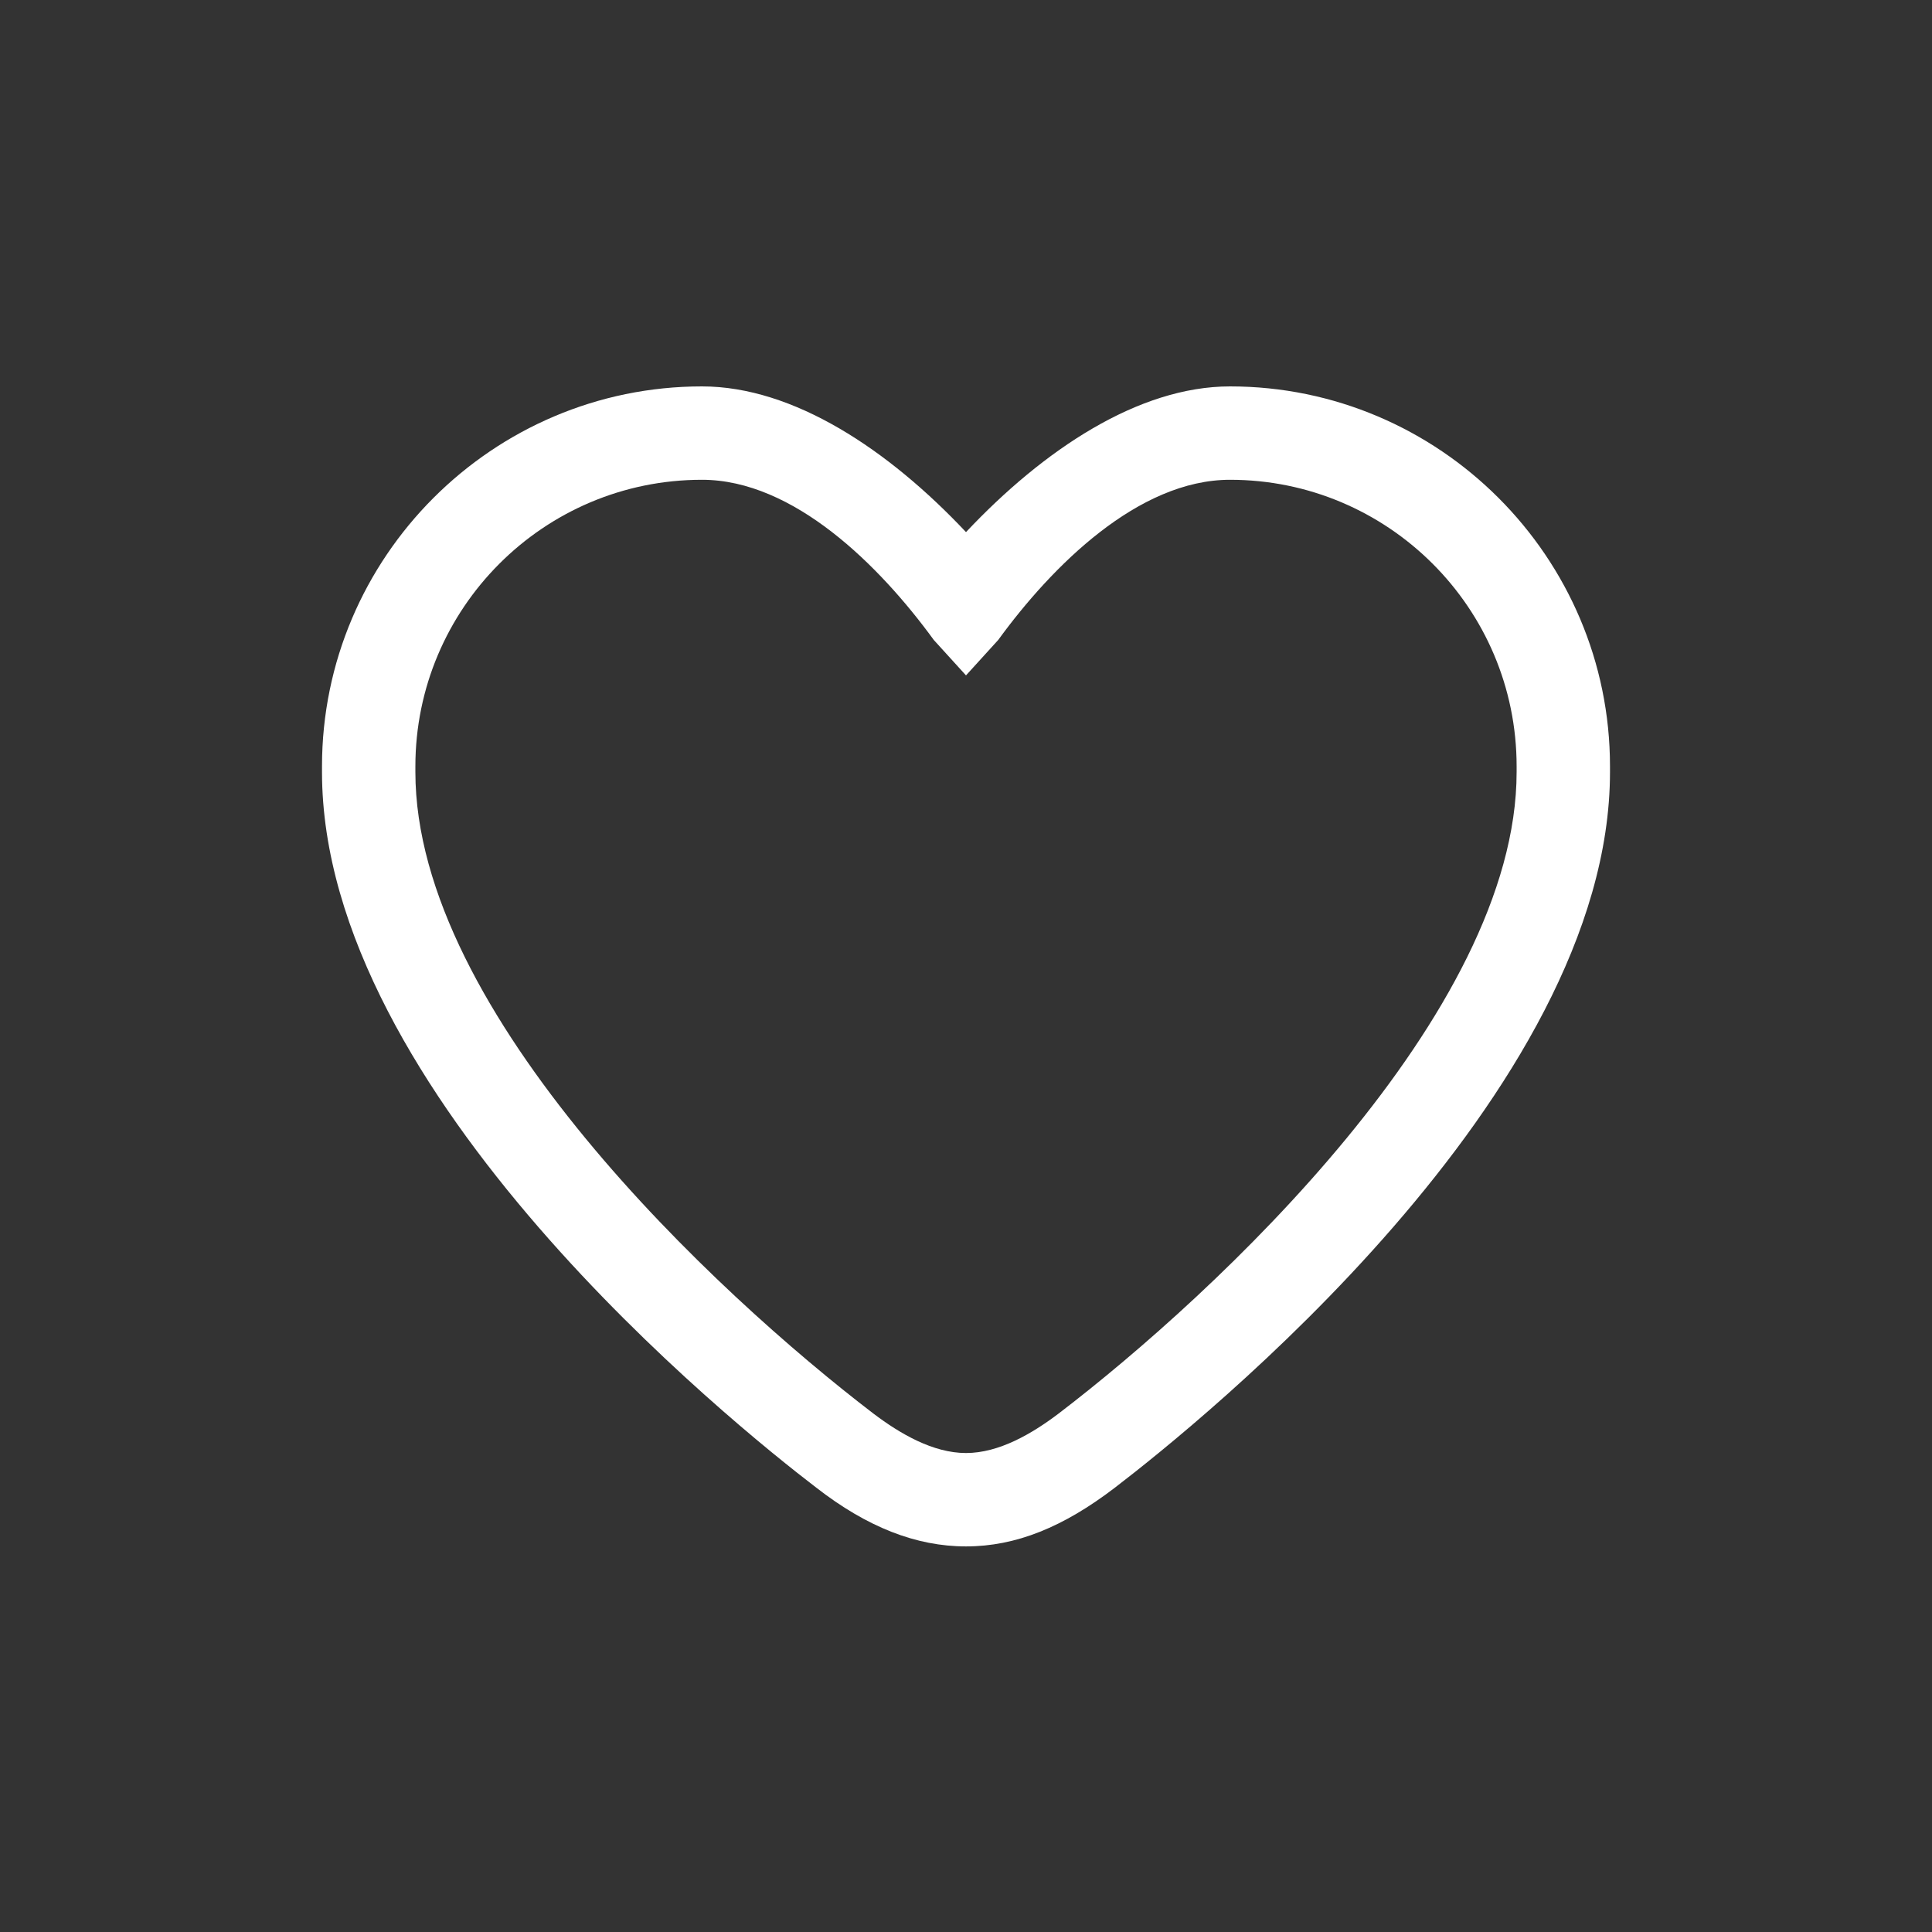 <?xml version="1.0" encoding="UTF-8"?><svg id="e" xmlns="http://www.w3.org/2000/svg" viewBox="0 0 24 24"><rect x="0" y="0" width="24" height="24" fill="#333333" stroke="none"/><path id="g" d="M15.28,5.96c1.96,0,3.56,1.59,3.56,3.56v.07c0,3-3.74,6.48-5.69,7.97-.33.25-.74.49-1.15.49s-.82-.24-1.15-.49c-1.95-1.49-5.69-4.97-5.69-7.97v-.07c0-1.96,1.59-3.56,3.56-3.56,1.14,0,2.21,1.07,2.88,1.99l.4.44.4-.44c.67-.92,1.74-1.99,2.88-1.99M15.28,4.8c-1.14,0-2.32.79-3.28,1.81-.96-1.02-2.14-1.81-3.28-1.81-2.6,0-4.72,2.12-4.72,4.72v.07c0,4,5.12,8.11,6.14,8.89.63.49,1.24.73,1.86.73s1.21-.24,1.85-.73c1.03-.79,6.15-4.89,6.15-8.89v-.07c0-2.6-2.12-4.72-4.72-4.72h0Z" fill="#fff"/></svg>